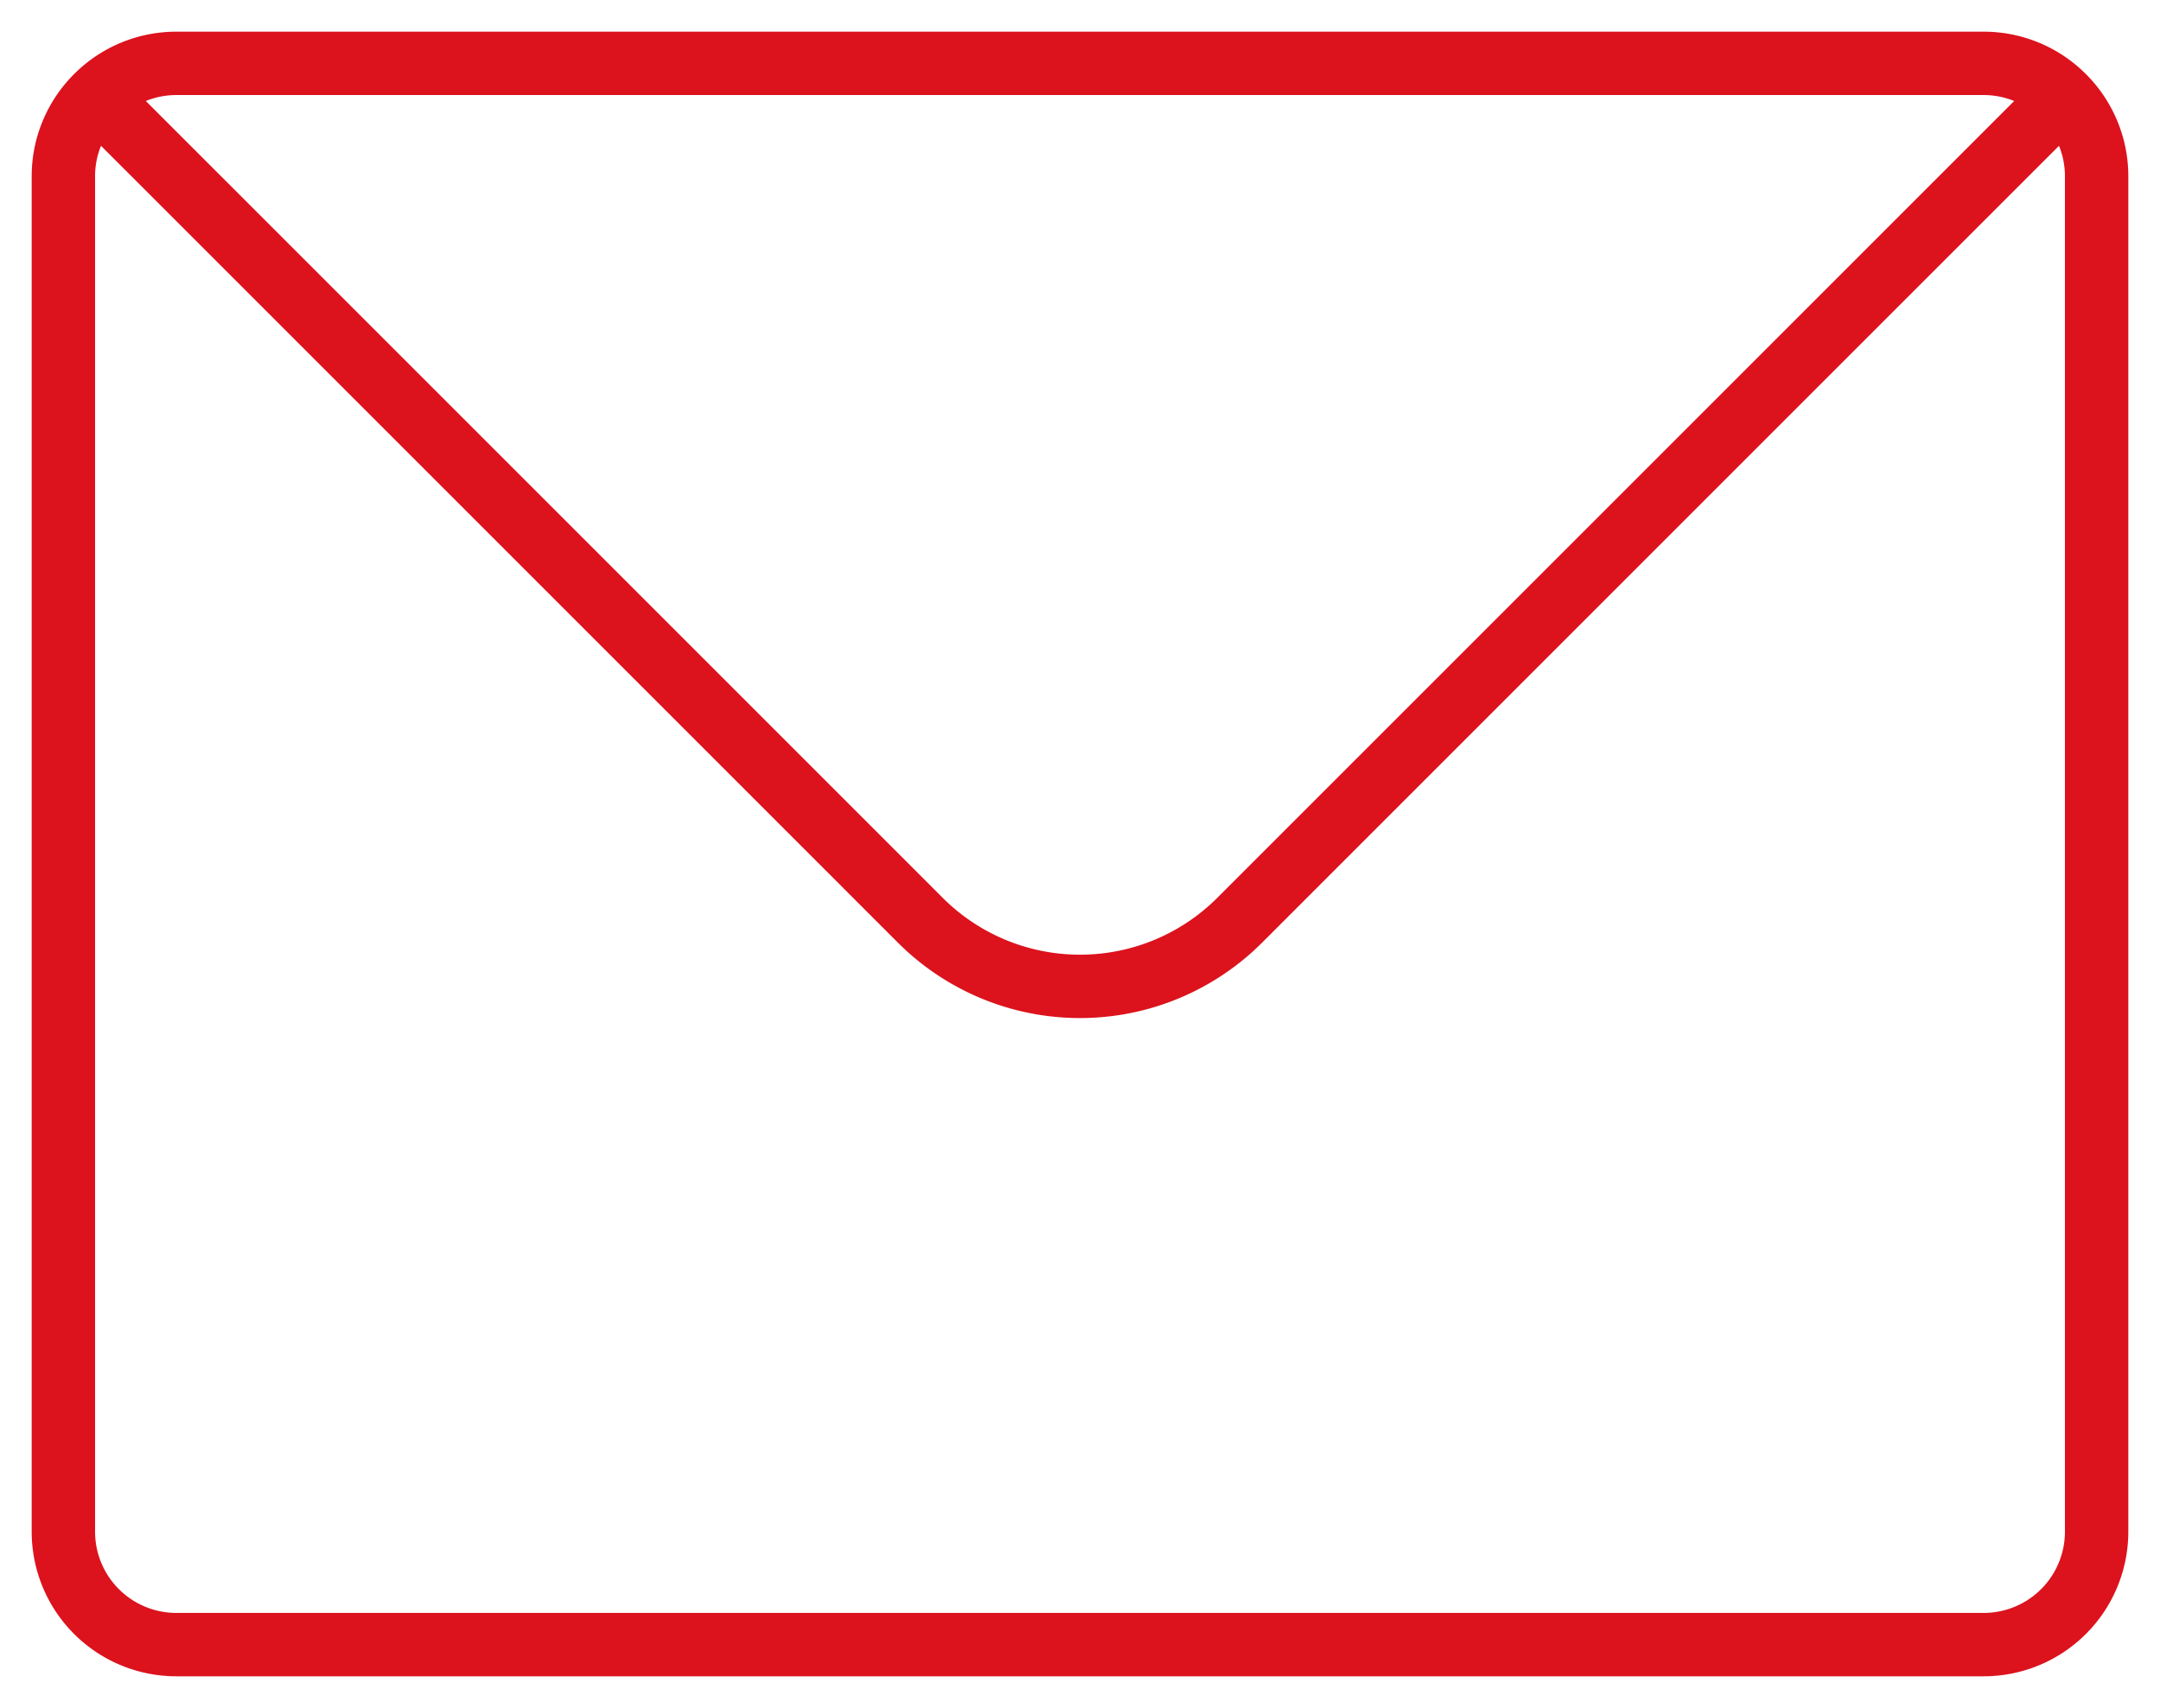 <svg xmlns="http://www.w3.org/2000/svg" width="25.563" height="20.215" viewBox="0 0 25.563 20.215">
    <path data-name="Trazado 8030" d="M24.392 40.392a1.333 1.333 0 0 1 .945-.392h21.389a1.333 1.333 0 0 1 .945.392m-23.279 0a1.333 1.333 0 0 0-.392.945v16.041a1.337 1.337 0 0 0 1.337 1.337h21.389a1.337 1.337 0 0 0 1.337-1.337V41.337a1.332 1.332 0 0 0-.392-.945m-23.279 0 9.749 9.749a2.673 2.673 0 0 0 3.781 0l9.749-9.749" style="fill:none;stroke:#dc121d;stroke-linecap:round;stroke-linejoin:round;stroke-width:0.75px" transform="translate(-23.25 -39.25)"/>
</svg>
